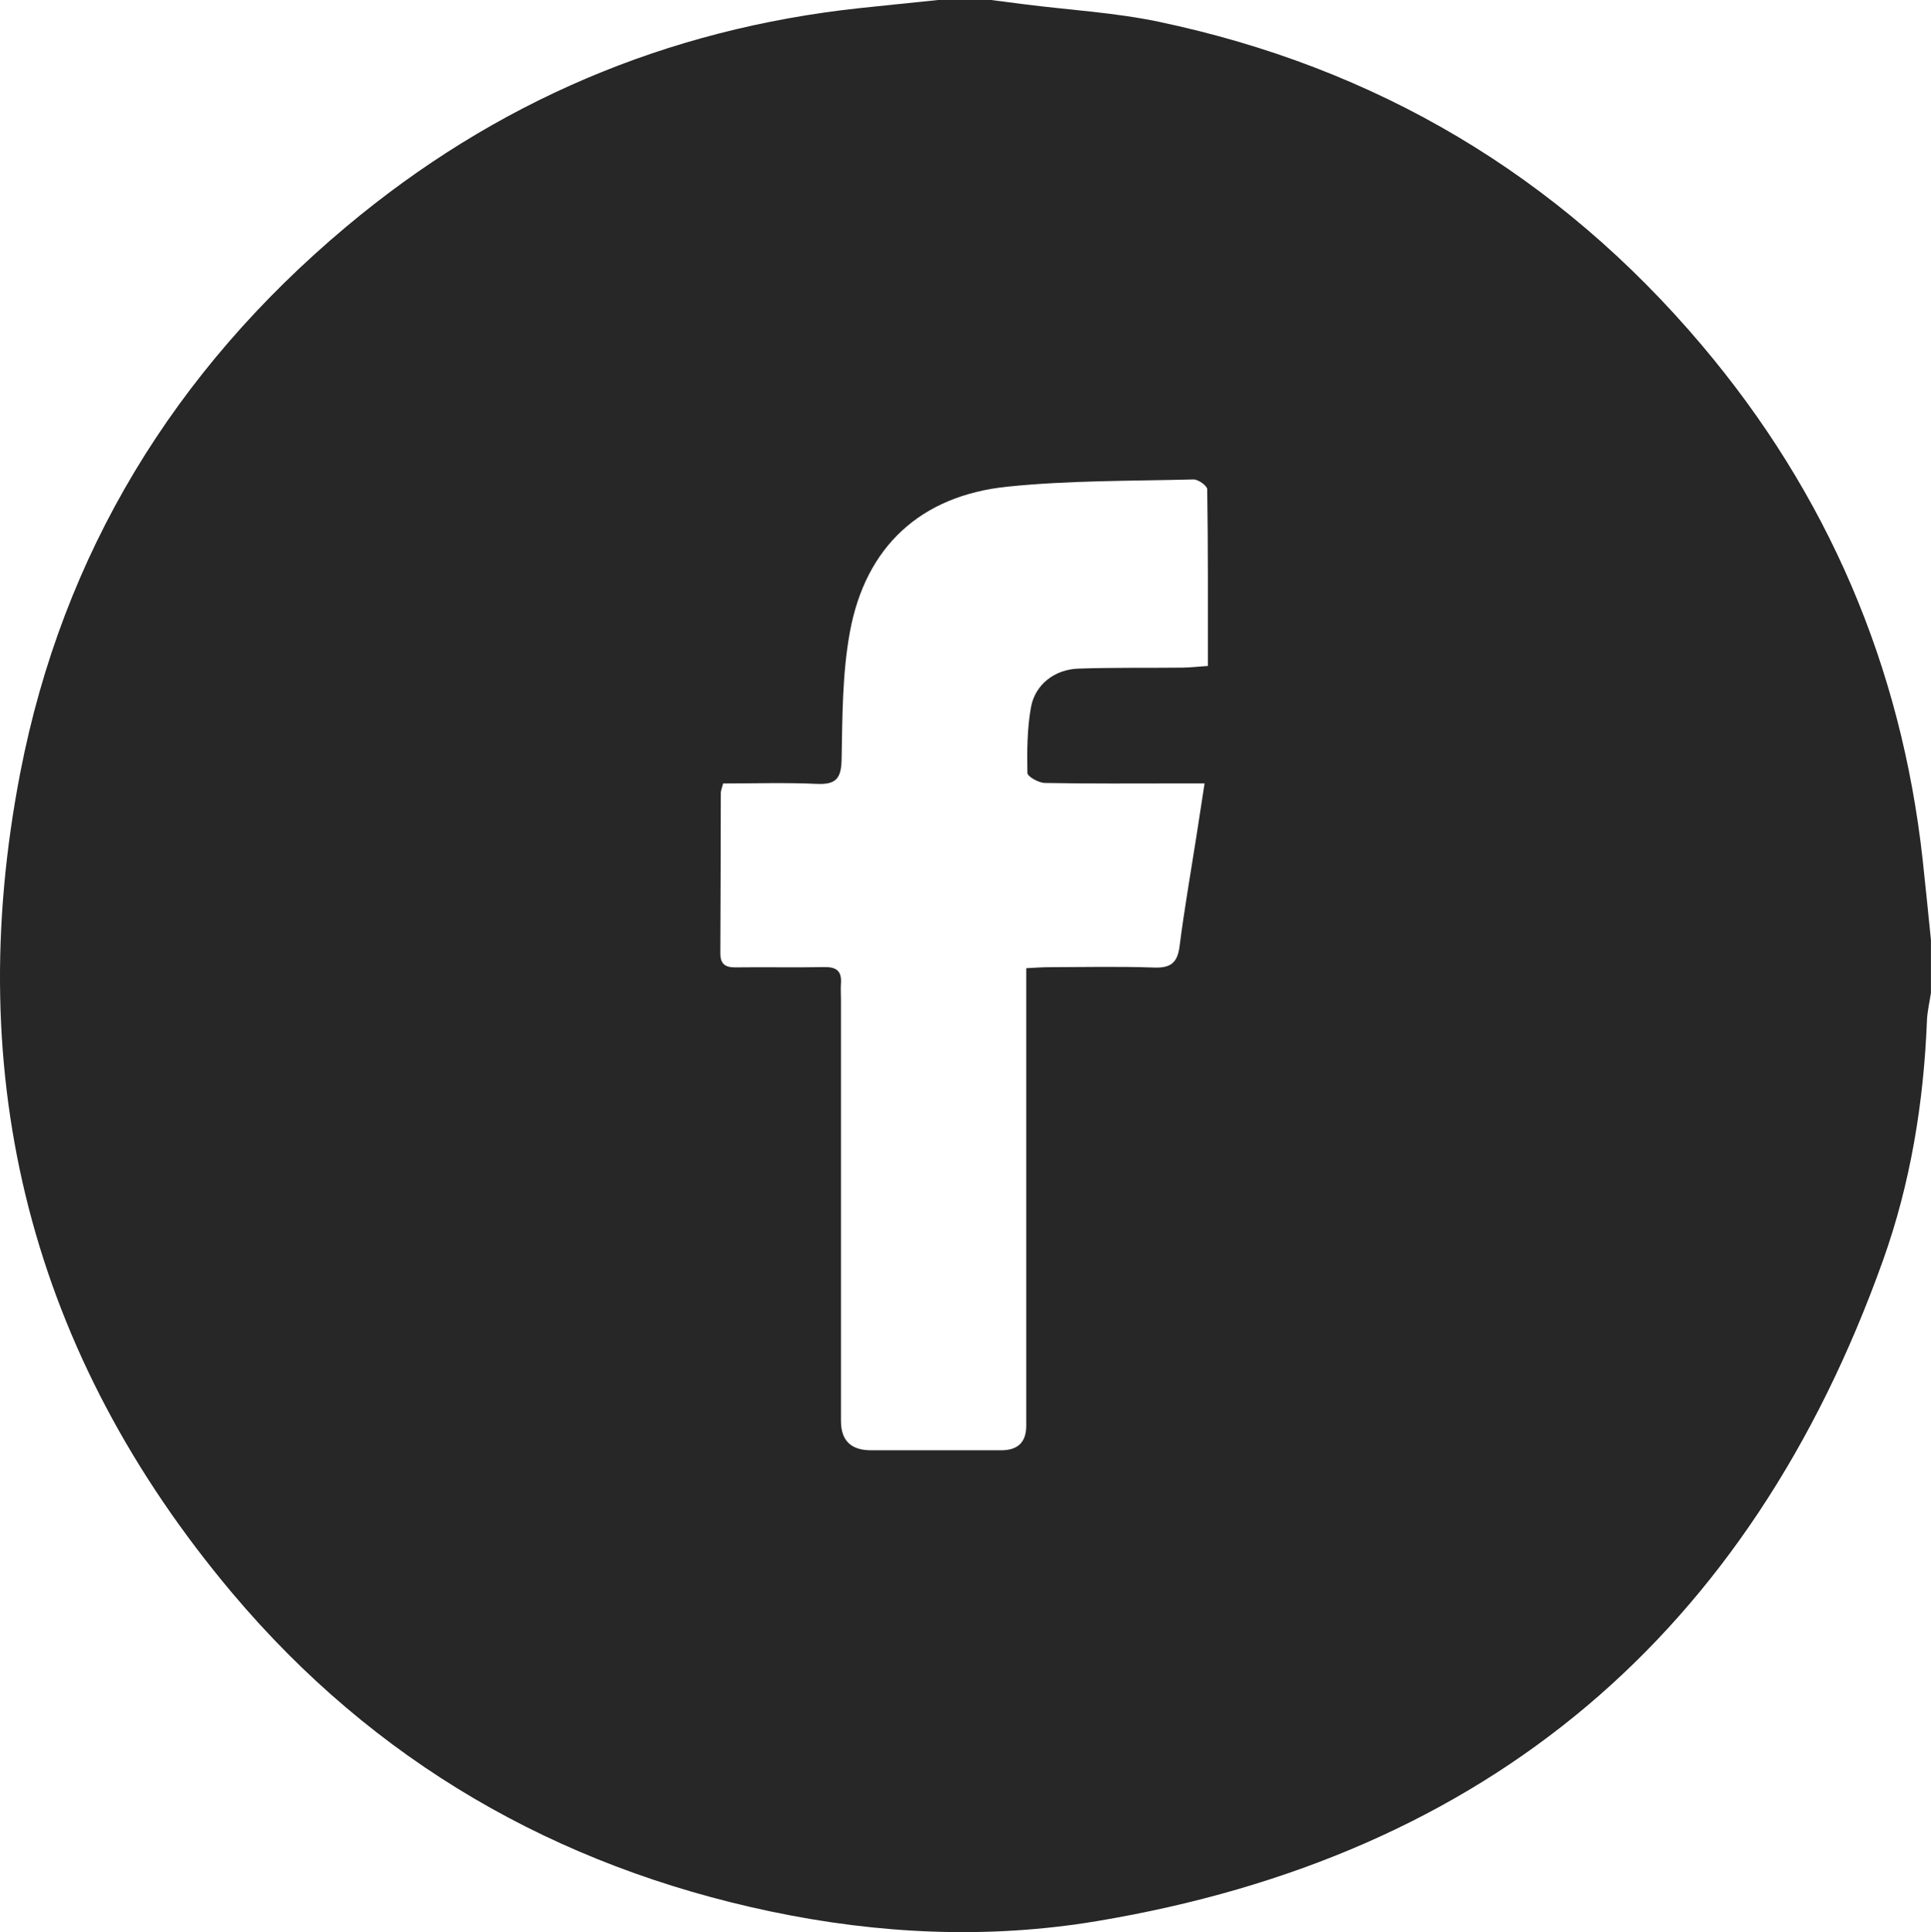 <?xml version="1.0" encoding="UTF-8"?> <svg xmlns="http://www.w3.org/2000/svg" id="Layer_2" data-name="Layer 2" viewBox="0 0 333.61 333.76"> <defs> <style> .cls-1 { fill: #272727; stroke-width: 0px; } </style> </defs> <g id="Layer_1-2" data-name="Layer 1"> <path class="cls-1" d="M162.08,0c3.04,0,6.09,0,9.13,0,2.03.26,4.06.53,6.08.78,7.62.96,15.36,1.4,22.86,2.97,37.61,7.9,69.03,26.5,93.85,55.86,21.73,25.7,34.47,55.4,38.17,88.91.51,4.62.96,9.25,1.43,13.87v9.13c-.24,1.6-.63,3.19-.69,4.79-.56,14.18-2.84,28.13-7.6,41.44-23.03,64.4-68.14,102.83-135.83,114.12-18.82,3.14-37.7,2.24-56.32-1.67-37.14-7.81-68.5-25.9-92.99-54.95C5.42,233.99-6.71,186.35,3.49,133.54c7.34-37.97,26.63-69.47,56.28-94.34C85.47,17.64,115.12,5,148.54,1.4,153.05.92,157.57.47,162.08,0ZM208.68,115.05c0-10.35.04-20.43-.11-30.52,0-.61-1.56-1.73-2.38-1.71-10.73.28-21.51.15-32.16,1.25-15,1.55-24.5,10.38-27.2,25.12-1.32,7.19-1.29,14.67-1.43,22.02-.06,3.32-1.02,4.35-4.3,4.2-5.4-.25-10.81-.07-16.17-.07-.21.82-.4,1.23-.4,1.65-.03,9.24-.03,18.47-.08,27.71,0,1.83.85,2.43,2.61,2.41,5.11-.07,10.22.05,15.32-.05,2.08-.04,3.06.64,2.91,2.78-.07.97,0,1.96,0,2.93,0,24.23,0,48.47,0,72.7q0,5.06,5.19,5.06c7.5,0,15,0,22.5,0q4.31,0,4.32-4.21c0-25,0-49.99,0-74.99v-4.08c1.51-.07,2.68-.17,3.84-.17,6.09-.02,12.18-.15,18.26.06,2.85.1,4.03-.82,4.39-3.67.79-6.23,1.88-12.43,2.85-18.63.47-3.04.94-6.08,1.47-9.51-1.79,0-2.96,0-4.14,0-7.82,0-15.65.07-23.47-.08-1.06-.02-2.99-1.1-3-1.72-.07-3.78-.05-7.63.61-11.33.71-3.95,4.09-6.56,8.19-6.7,5.97-.21,11.95-.1,17.93-.17,1.38-.01,2.76-.18,4.46-.29Z"></path> </g> </svg> 